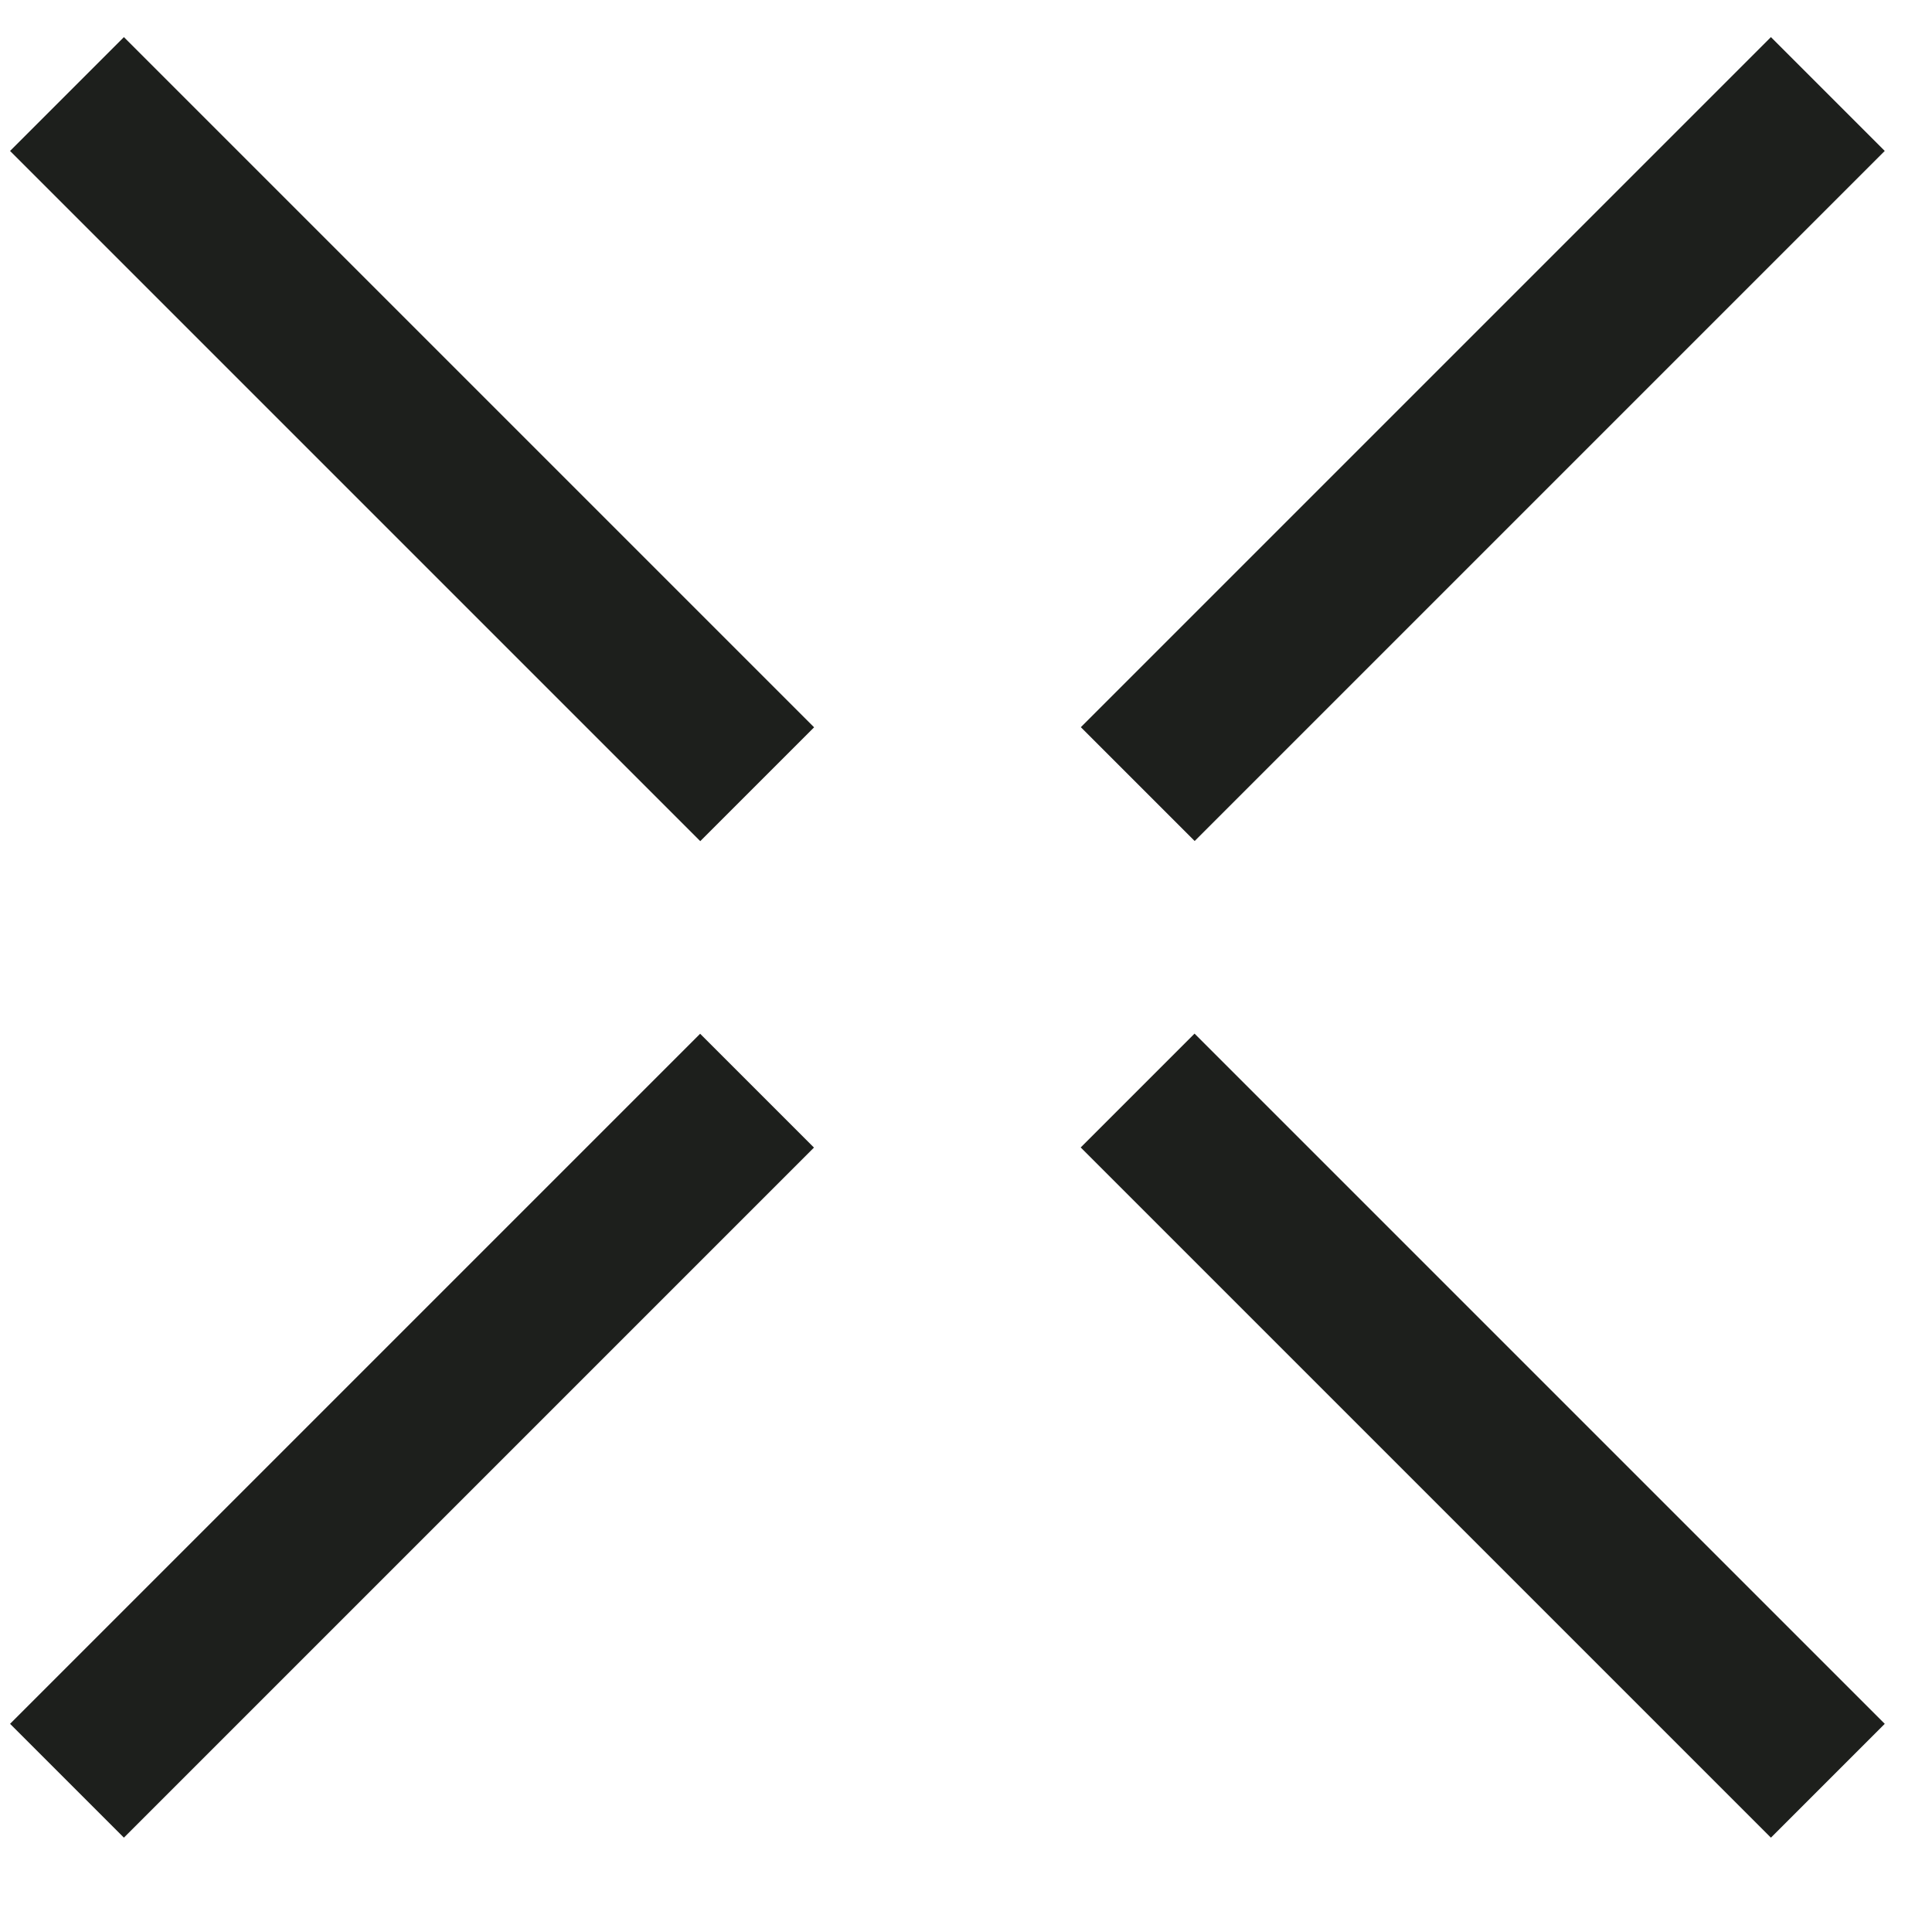<svg width="24" height="24" viewBox="0 0 24 24" fill="none" xmlns="http://www.w3.org/2000/svg">
<line x1="0.832" y1="1.168" x2="9.406" y2="9.742" stroke="#1D1F1C" stroke-width="2"/>
<line y1="-1" x2="12.125" y2="-1" transform="matrix(0.707 -0.707 -0.707 -0.707 0.125 21.414)" stroke="#1D1F1C" stroke-width="2"/>
<line y1="-1" x2="12.125" y2="-1" transform="matrix(-0.707 0.707 0.707 0.707 23.413 1.875)" stroke="#1D1F1C" stroke-width="2"/>
<line x1="22.706" y1="22.121" x2="14.132" y2="13.547" stroke="#1D1F1C" stroke-width="2"/>
</svg>
